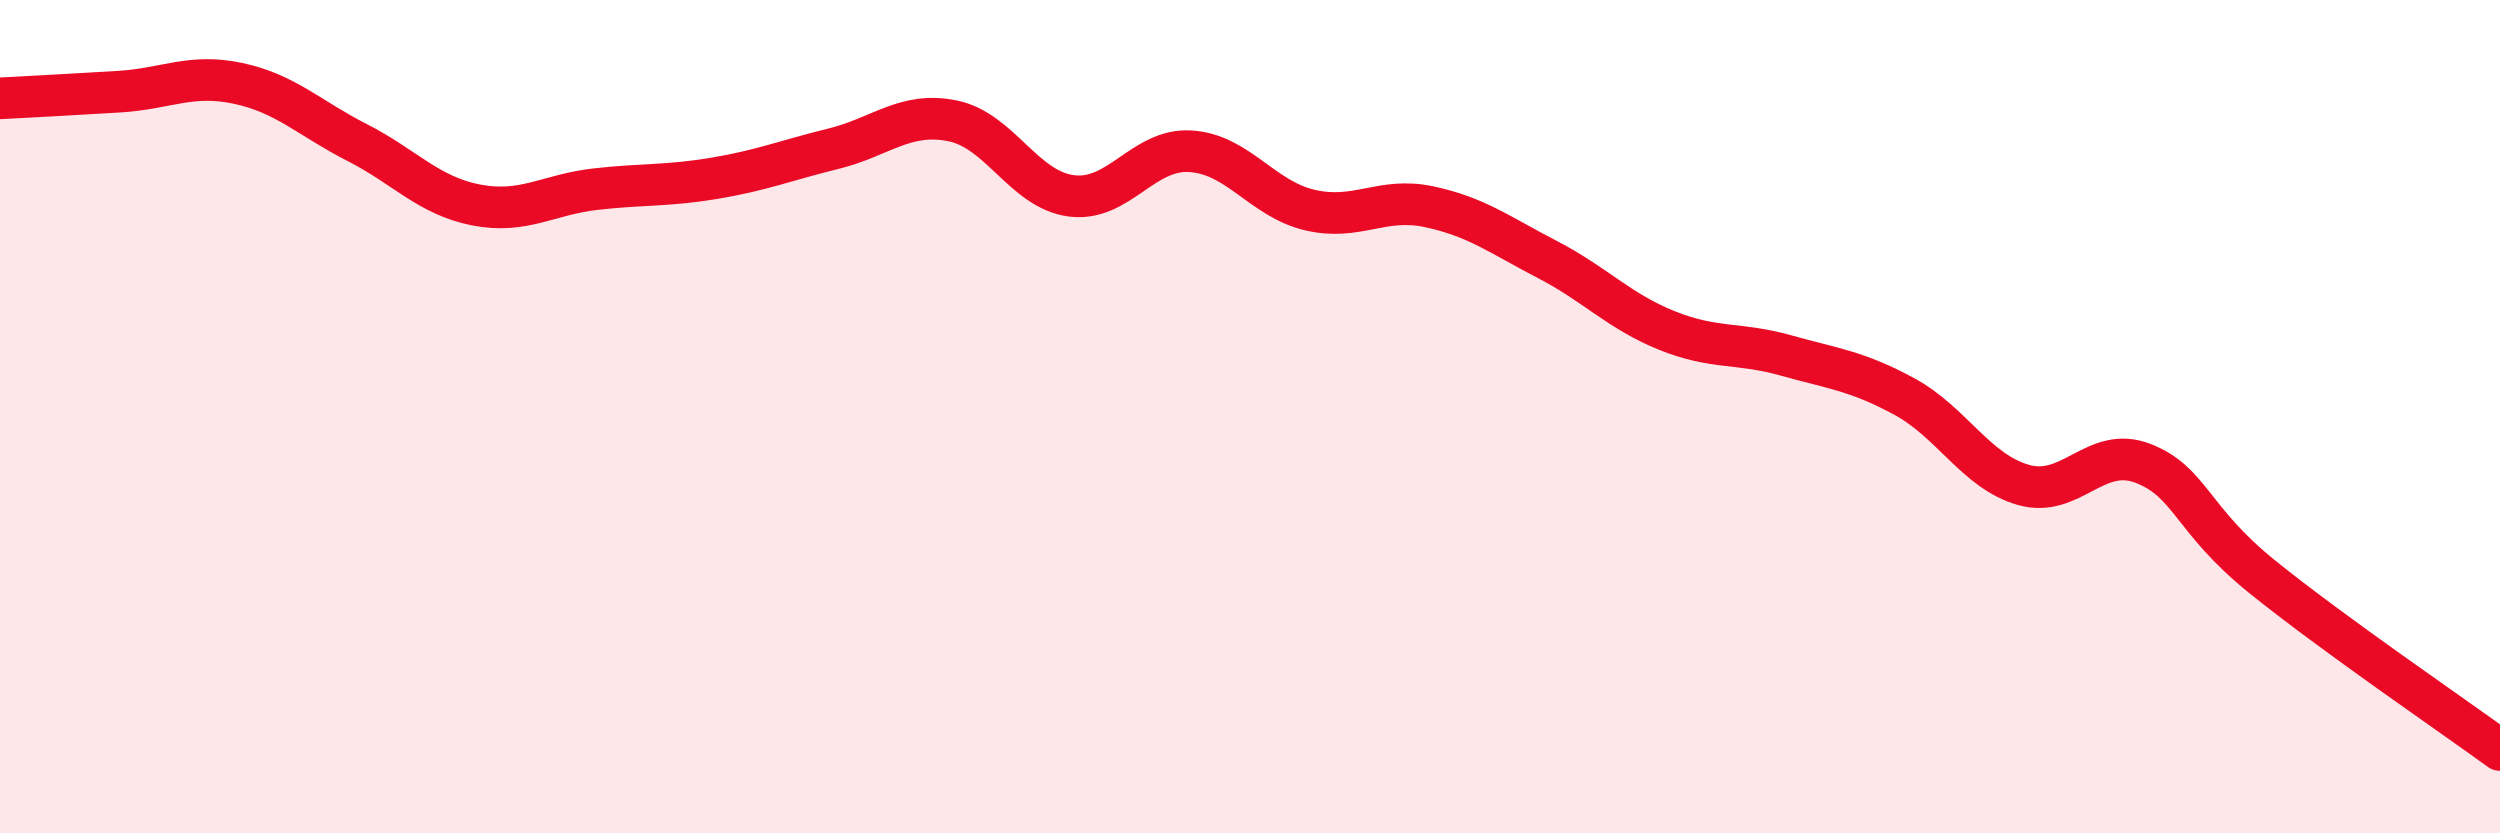 
    <svg width="60" height="20" viewBox="0 0 60 20" xmlns="http://www.w3.org/2000/svg">
      <path
        d="M 0,2.36 C 0.57,2.33 1.72,2.27 2.86,2.2 C 4,2.13 4.57,1.76 5.71,2 C 6.85,2.24 7.43,2.84 8.57,3.42 C 9.71,4 10.29,4.7 11.43,4.92 C 12.57,5.14 13.15,4.67 14.29,4.54 C 15.43,4.41 16,4.47 17.14,4.28 C 18.28,4.09 18.86,3.85 20,3.57 C 21.14,3.29 21.72,2.67 22.86,2.9 C 24,3.13 24.57,4.55 25.71,4.7 C 26.85,4.85 27.43,3.56 28.57,3.63 C 29.71,3.7 30.29,4.77 31.43,5.04 C 32.57,5.31 33.15,4.72 34.29,4.96 C 35.43,5.2 36,5.64 37.14,6.23 C 38.28,6.82 38.86,7.47 40,7.93 C 41.14,8.39 41.72,8.21 42.86,8.53 C 44,8.85 44.57,8.9 45.71,9.52 C 46.85,10.14 47.43,11.32 48.57,11.64 C 49.71,11.96 50.29,10.68 51.43,11.12 C 52.57,11.56 52.58,12.46 54.29,13.84 C 56,15.22 58.86,17.17 60,18L60 20L0 20Z"
        fill="#EB0A25"
        opacity="0.1"
        stroke-linecap="round"
        stroke-linejoin="round"
      />
      <path
        d="M 0,2.36 C 0.57,2.33 1.72,2.27 2.86,2.2 C 4,2.13 4.57,1.76 5.71,2 C 6.85,2.24 7.43,2.84 8.57,3.42 C 9.71,4 10.29,4.7 11.43,4.92 C 12.57,5.14 13.15,4.67 14.29,4.54 C 15.43,4.41 16,4.47 17.14,4.28 C 18.28,4.09 18.86,3.85 20,3.57 C 21.14,3.29 21.72,2.67 22.86,2.9 C 24,3.13 24.57,4.55 25.71,4.7 C 26.85,4.85 27.43,3.56 28.57,3.63 C 29.71,3.7 30.29,4.77 31.43,5.04 C 32.57,5.31 33.15,4.72 34.29,4.96 C 35.43,5.2 36,5.64 37.14,6.23 C 38.28,6.82 38.86,7.47 40,7.93 C 41.14,8.39 41.72,8.21 42.86,8.53 C 44,8.85 44.57,8.9 45.71,9.52 C 46.85,10.14 47.43,11.32 48.57,11.64 C 49.71,11.96 50.29,10.68 51.43,11.12 C 52.57,11.56 52.58,12.46 54.29,13.84 C 56,15.22 58.86,17.17 60,18"
        stroke="#EB0A25"
        stroke-width="1"
        fill="none"
        stroke-linecap="round"
        stroke-linejoin="round"
      />
    </svg>
  